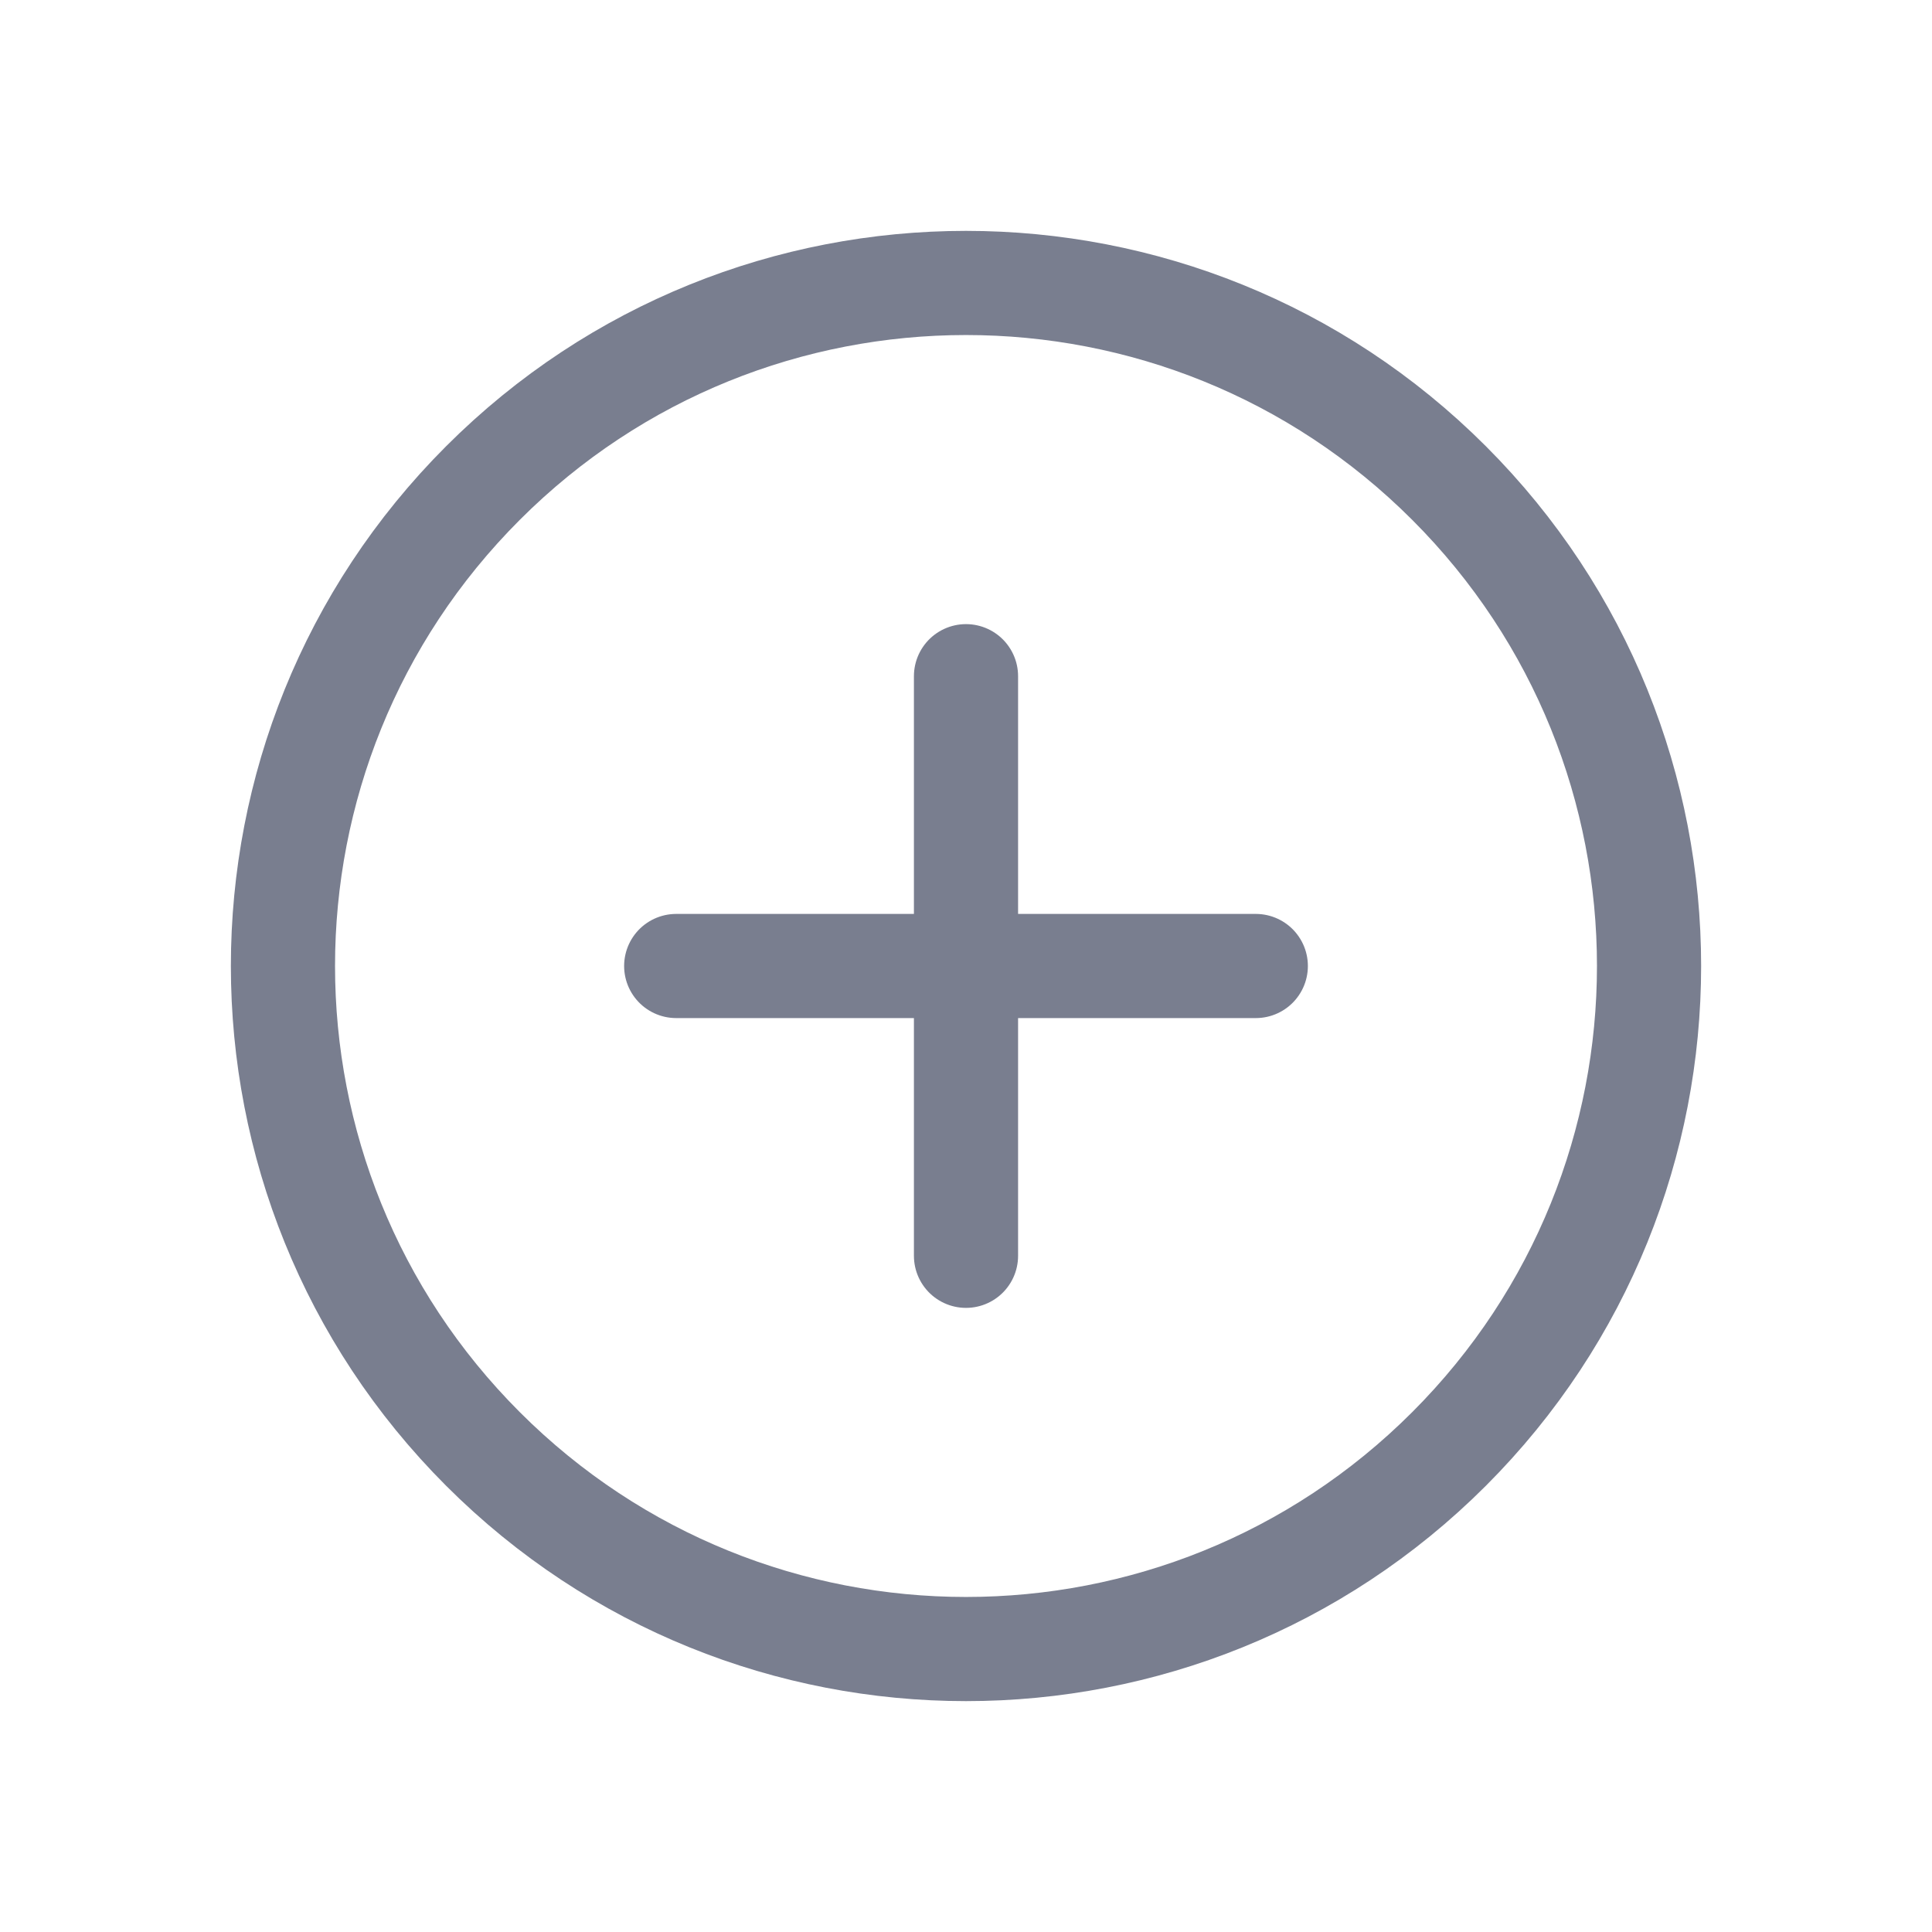 <svg width="34" height="34" viewBox="0 0 34 34" fill="none" xmlns="http://www.w3.org/2000/svg">
  <g clip-path="url(#clip0_2640_1565)">
    <path d="M25.5 25.5C30.194 20.806 30.194 13.194 25.5 8.5C20.806 3.806 13.194 3.806 8.5 8.5C3.806 13.194 3.806 20.806 8.5 25.5C13.194 30.194 20.806 30.194 25.5 25.5Z" stroke="#797E8F" stroke-width="1.833" stroke-linecap="round" stroke-linejoin="round"/>
    <path d="M22.1 17H11.9" stroke="#797E8F" stroke-width="1.833" stroke-linecap="round" stroke-linejoin="round"/>
    <path d="M17 11.9V22.1" stroke="#797E8F" stroke-width="1.833" stroke-linecap="round" stroke-linejoin="round"/>
  </g>
  <defs>
    <clipPath id="clip0_2640_1565">
      <rect width="34" height="34" fill="white"/>
    </clipPath>
  </defs>
</svg>
